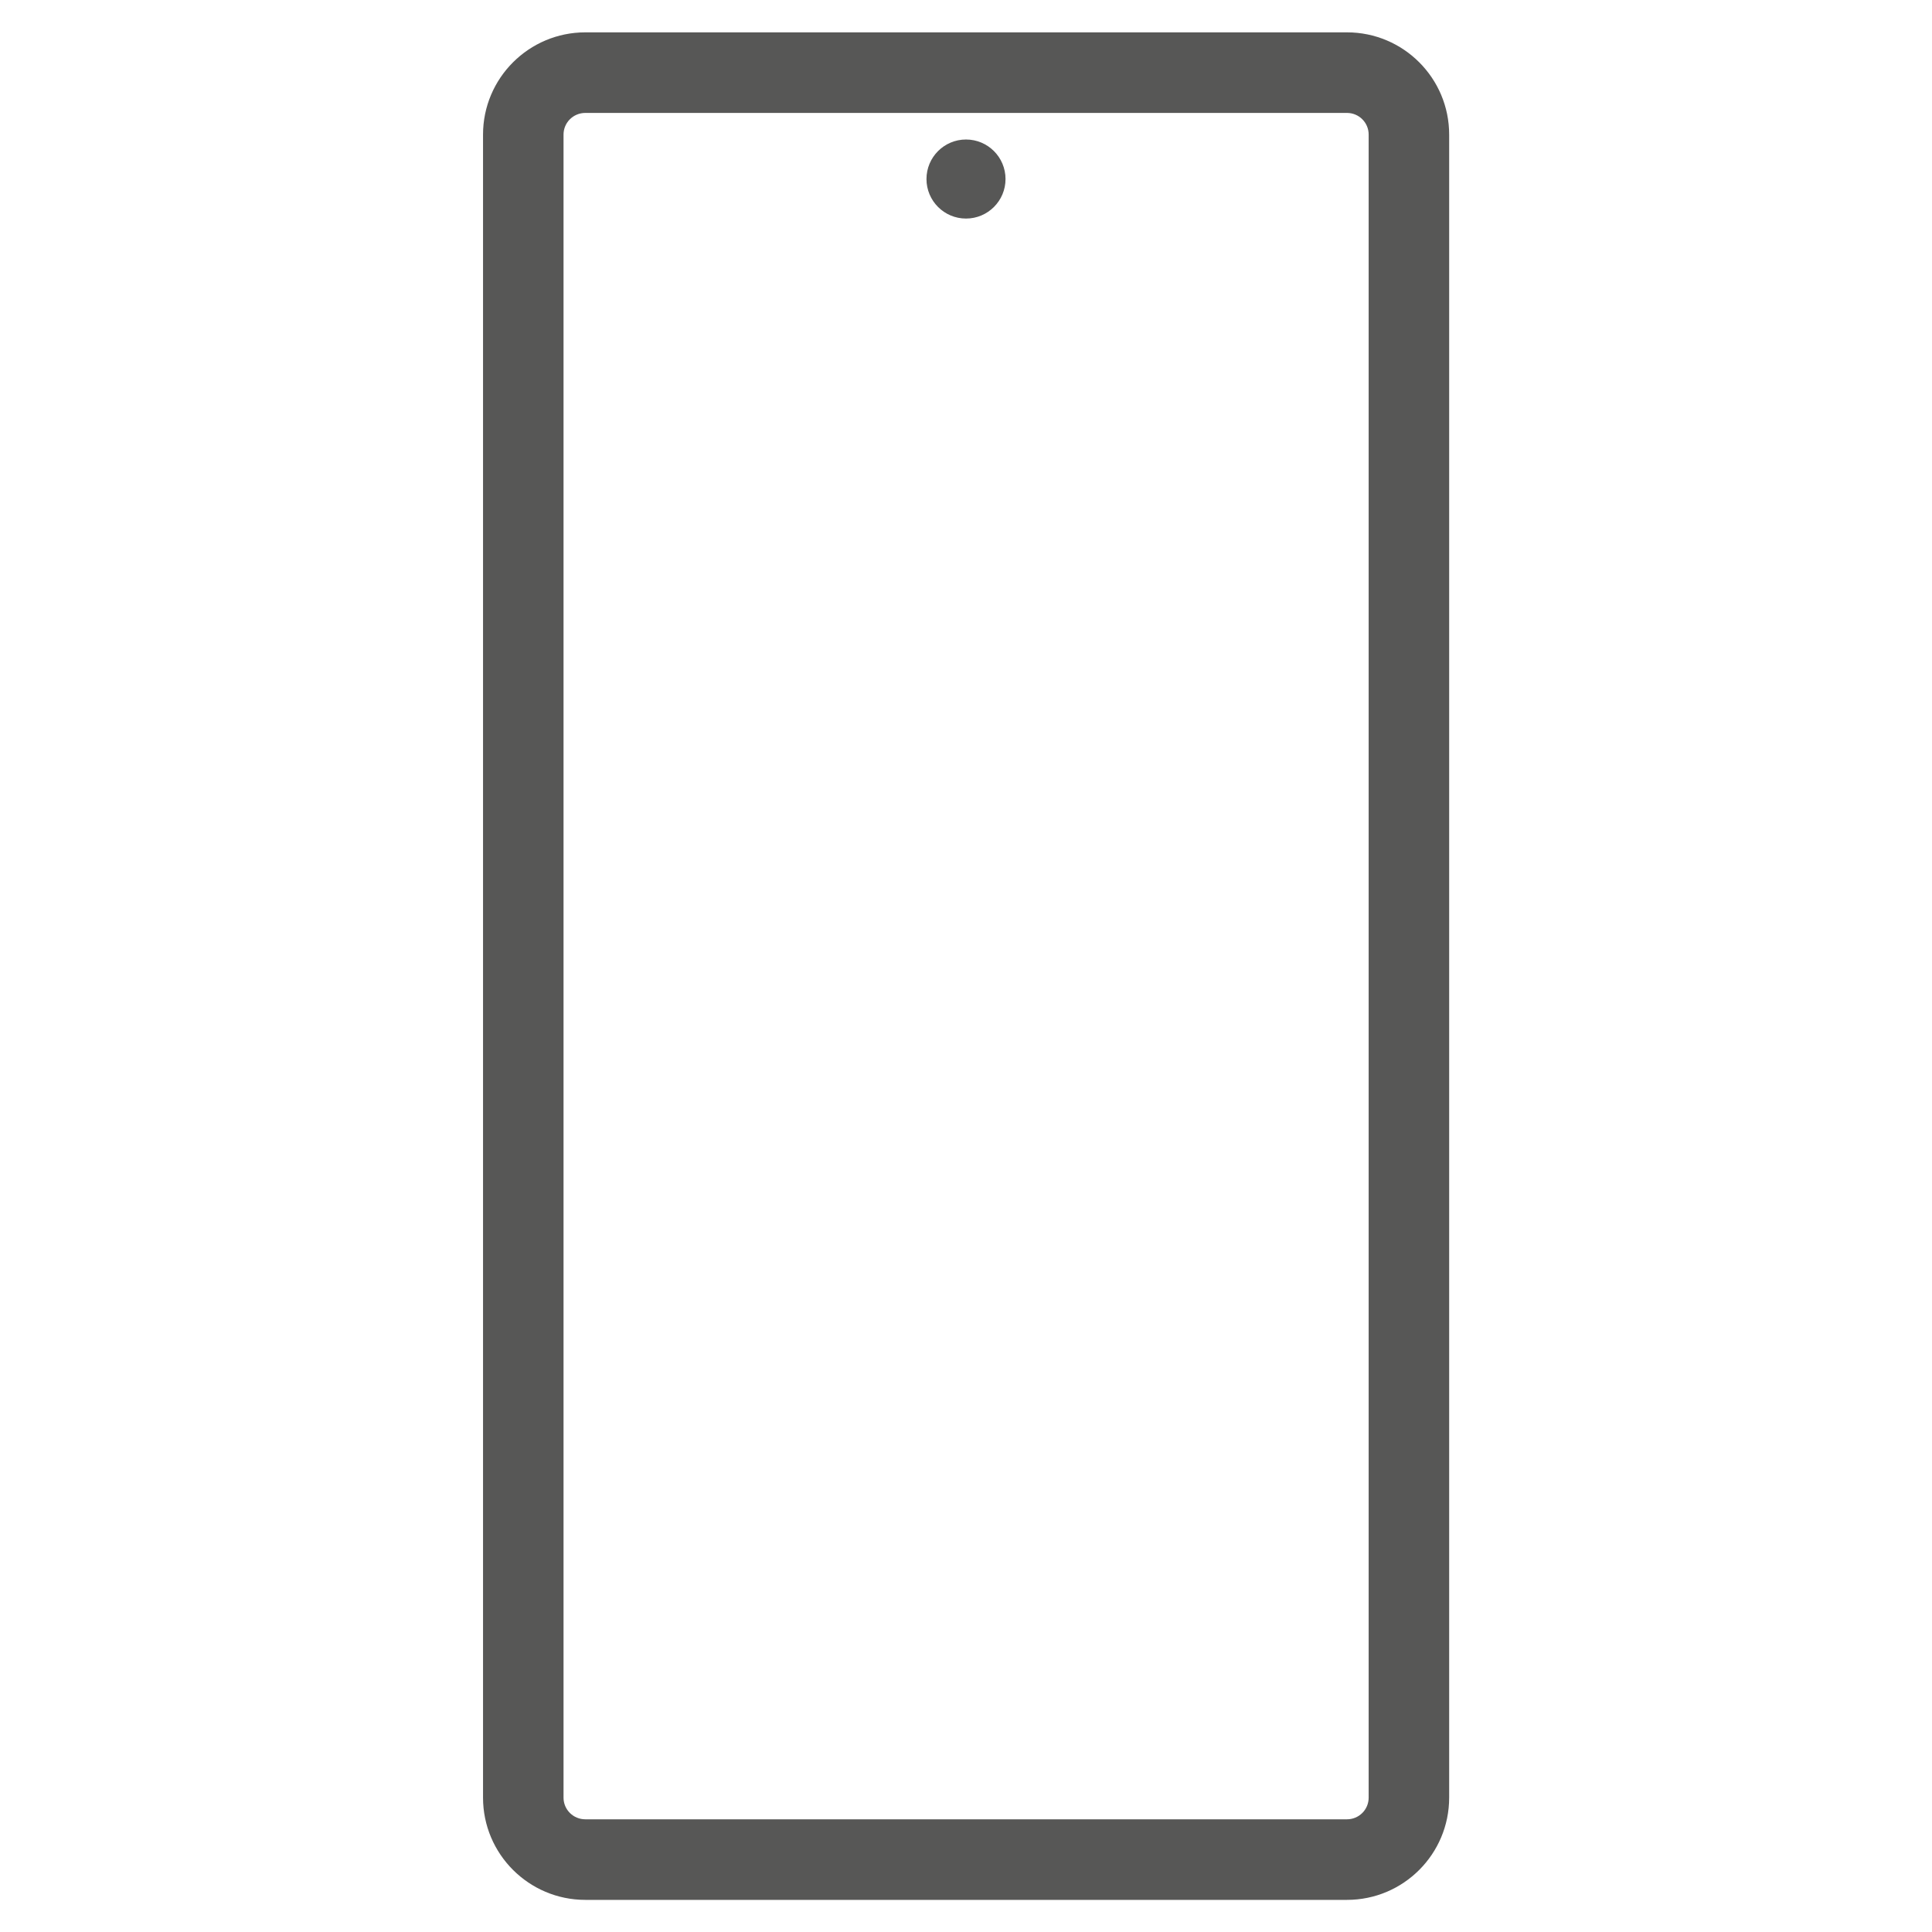 <?xml version="1.0" encoding="UTF-8" standalone="no"?>
<!DOCTYPE svg PUBLIC "-//W3C//DTD SVG 1.1//EN" "http://www.w3.org/Graphics/SVG/1.1/DTD/svg11.dtd">
<svg width="100%" height="100%" viewBox="0 0 24 24" version="1.1" xmlns="http://www.w3.org/2000/svg" xmlns:xlink="http://www.w3.org/1999/xlink" xml:space="preserve" xmlns:serif="http://www.serif.com/" style="fill-rule:evenodd;clip-rule:evenodd;stroke-linejoin:round;stroke-miterlimit:2;">
    <g id="Flagship" transform="matrix(1,0,0,1,-2.352,0.345)">
        <g id="OnePlus">
            <g id="Flagship1" serif:id="Flagship">
                <g transform="matrix(1,0,0,1,3,-0.793)">
                    <circle cx="11.352" cy="2.672" r="0.491" style="fill:rgb(87,87,86);"/>
                </g>
                <g transform="matrix(1.548,0,0,1.936,-0.496,-5.815)">
                    <path d="M13.469,3.689L13.469,14.36C13.469,14.722 13.102,15.016 12.649,15.016L6.537,15.016C6.084,15.016 5.716,14.722 5.716,14.36L5.716,3.689C5.716,3.327 6.084,3.033 6.537,3.033L12.649,3.033C13.102,3.033 13.469,3.327 13.469,3.689ZM12.823,3.689C12.823,3.612 12.745,3.55 12.649,3.55L6.537,3.55C6.44,3.55 6.362,3.612 6.362,3.689L6.362,14.36C6.362,14.437 6.44,14.499 6.537,14.499L12.649,14.499C12.745,14.499 12.823,14.437 12.823,14.36L12.823,3.689Z" style="fill:rgb(87,87,86);"/>
                </g>
            </g>
        </g>
    </g>
</svg>
